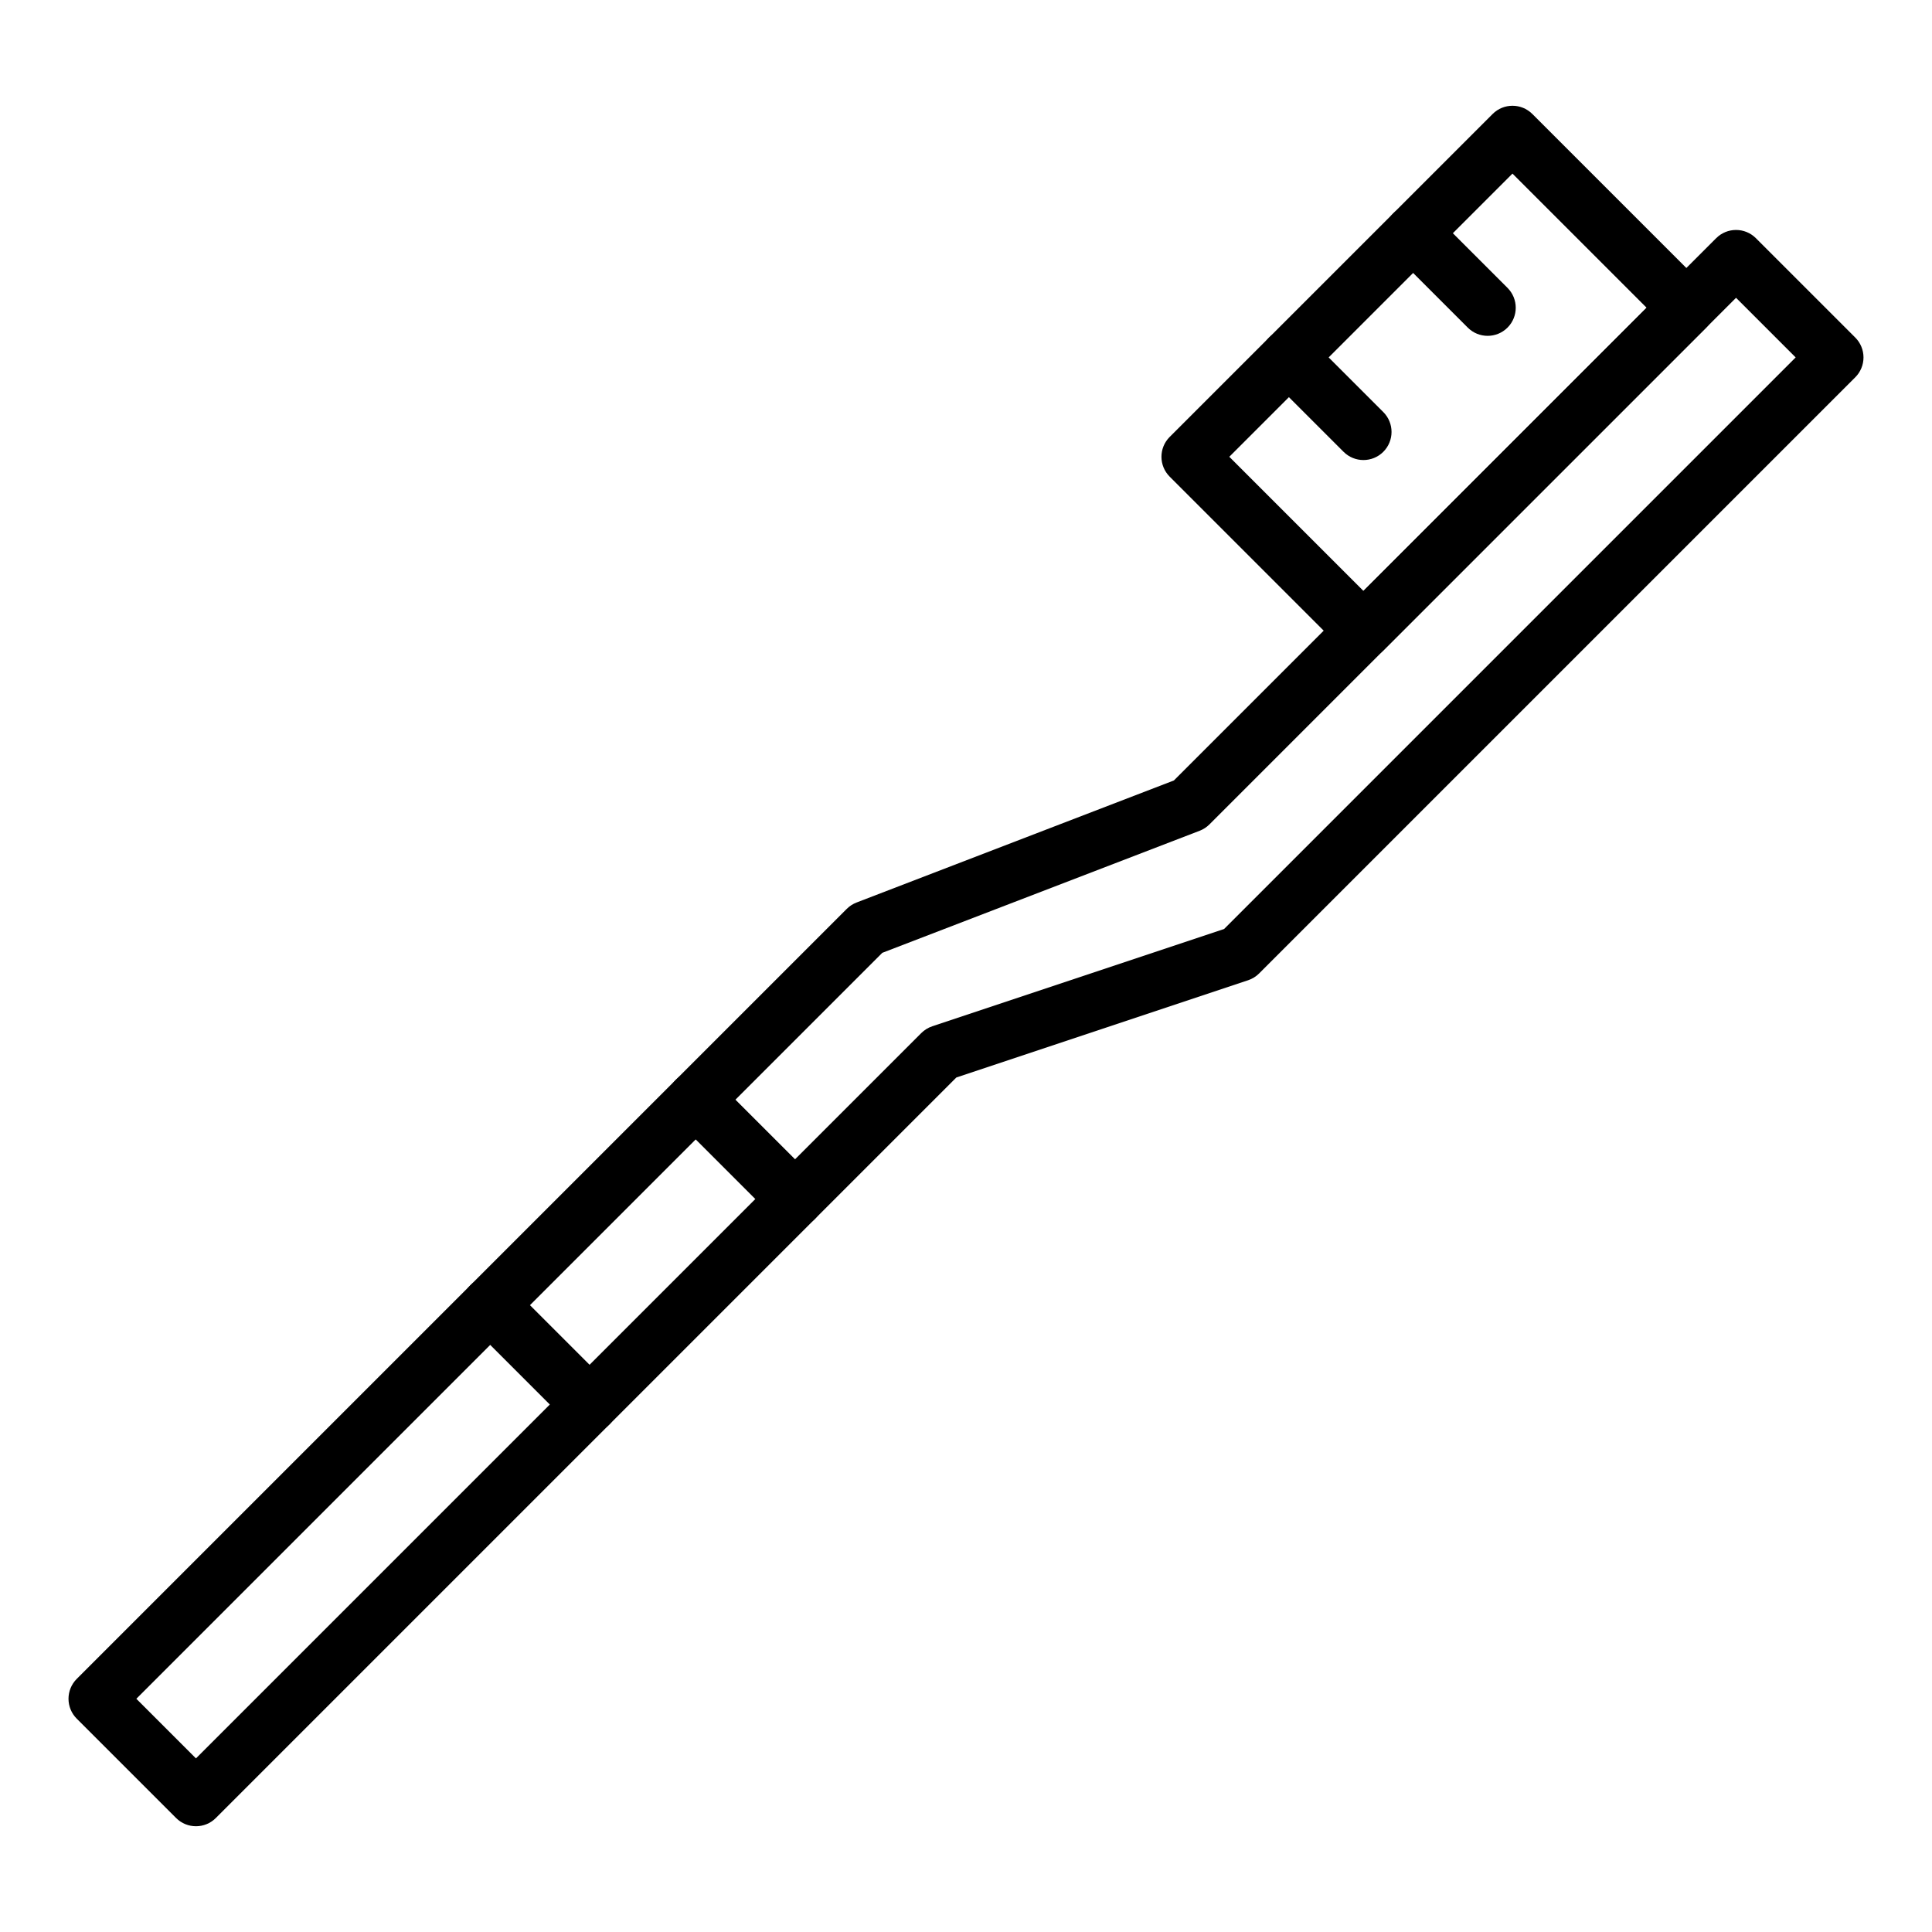 <svg enable-background="new 0 0 550 550" viewBox="0 0 550 550" xmlns="http://www.w3.org/2000/svg"><g id="_x31_5094_-_Toothbrush"><g id="XMLID_167_"><g id="XMLID_166_"><g id="XMLID_160_"><g><g><g><path d="m55.786 519.893c-2.047 0-4.095-.781-5.657-2.343l-28.286-28.285c-1.5-1.501-2.343-3.535-2.343-5.657s.843-4.156 2.343-5.657l219.214-219.214c.792-.792 1.74-1.408 2.785-1.81l90.344-34.748 154.37-154.371c3.124-3.124 8.188-3.125 11.314 0l28.286 28.286c1.5 1.5 2.343 3.535 2.343 5.657s-.843 4.157-2.343 5.657l-169.713 169.713c-.879.878-1.949 1.54-3.128 1.933l-83.065 27.688-210.808 210.808c-1.562 1.561-3.609 2.343-5.656 2.343zm-16.972-36.286 16.972 16.972 206.486-206.486c.878-.878 1.949-1.539 3.127-1.933l83.066-27.688 162.722-162.722-16.973-16.972-149.914 149.914c-.792.792-1.74 1.408-2.785 1.81l-90.344 34.748z"/></g></g></g></g><g id="XMLID_161_"><g><g><g><path d="m388.143 187.536c-2.048 0-4.095-.781-5.657-2.343l-49.5-49.5c-3.124-3.124-3.124-8.189 0-11.313l91.929-91.929c3.125-3.124 8.189-3.124 11.314 0l49.5 49.5c3.124 3.124 3.124 8.189 0 11.313l-91.929 91.928c-1.563 1.562-3.61 2.344-5.657 2.344zm-38.187-57.5 38.187 38.187 80.615-80.615-38.187-38.188z"/></g></g></g></g><g id="XMLID_165_"><g><g><g><path d="m388.143 130.964c-2.048 0-4.095-.781-5.657-2.343l-21.214-21.214c-3.124-3.124-3.124-8.189 0-11.313 3.126-3.124 8.19-3.124 11.314 0l21.214 21.214c3.124 3.124 3.124 8.189 0 11.313-1.563 1.562-3.611 2.343-5.657 2.343z"/></g></g></g></g><g id="XMLID_163_"><g><g><g><path d="m423.5 95.607c-2.048 0-4.095-.781-5.657-2.343l-21.214-21.214c-3.124-3.124-3.124-8.189 0-11.313 3.125-3.124 8.189-3.124 11.314 0l21.214 21.214c3.124 3.124 3.124 8.189 0 11.313-1.562 1.562-3.609 2.343-5.657 2.343z"/></g></g></g></g></g><g id="XMLID_171_"><g><g><g><path d="m167.84 407.84c-2.047 0-4.095-.781-5.657-2.343l-28.29-28.29c-3.125-3.125-3.125-8.189 0-11.314 3.124-3.123 8.189-3.123 11.313 0l28.29 28.29c3.125 3.125 3.125 8.189 0 11.314-1.561 1.562-3.609 2.343-5.656 2.343z"/></g></g></g></g><g id="XMLID_172_"><g><g><g><path d="m226.34 349.34c-2.047 0-4.095-.781-5.657-2.343l-28.29-28.29c-3.125-3.125-3.125-8.189 0-11.314 3.124-3.123 8.189-3.123 11.313 0l28.29 28.29c3.125 3.125 3.125 8.189 0 11.314-1.561 1.562-3.609 2.343-5.656 2.343z"/></g></g></g></g></g></g><g id="Layer_1"/></svg>